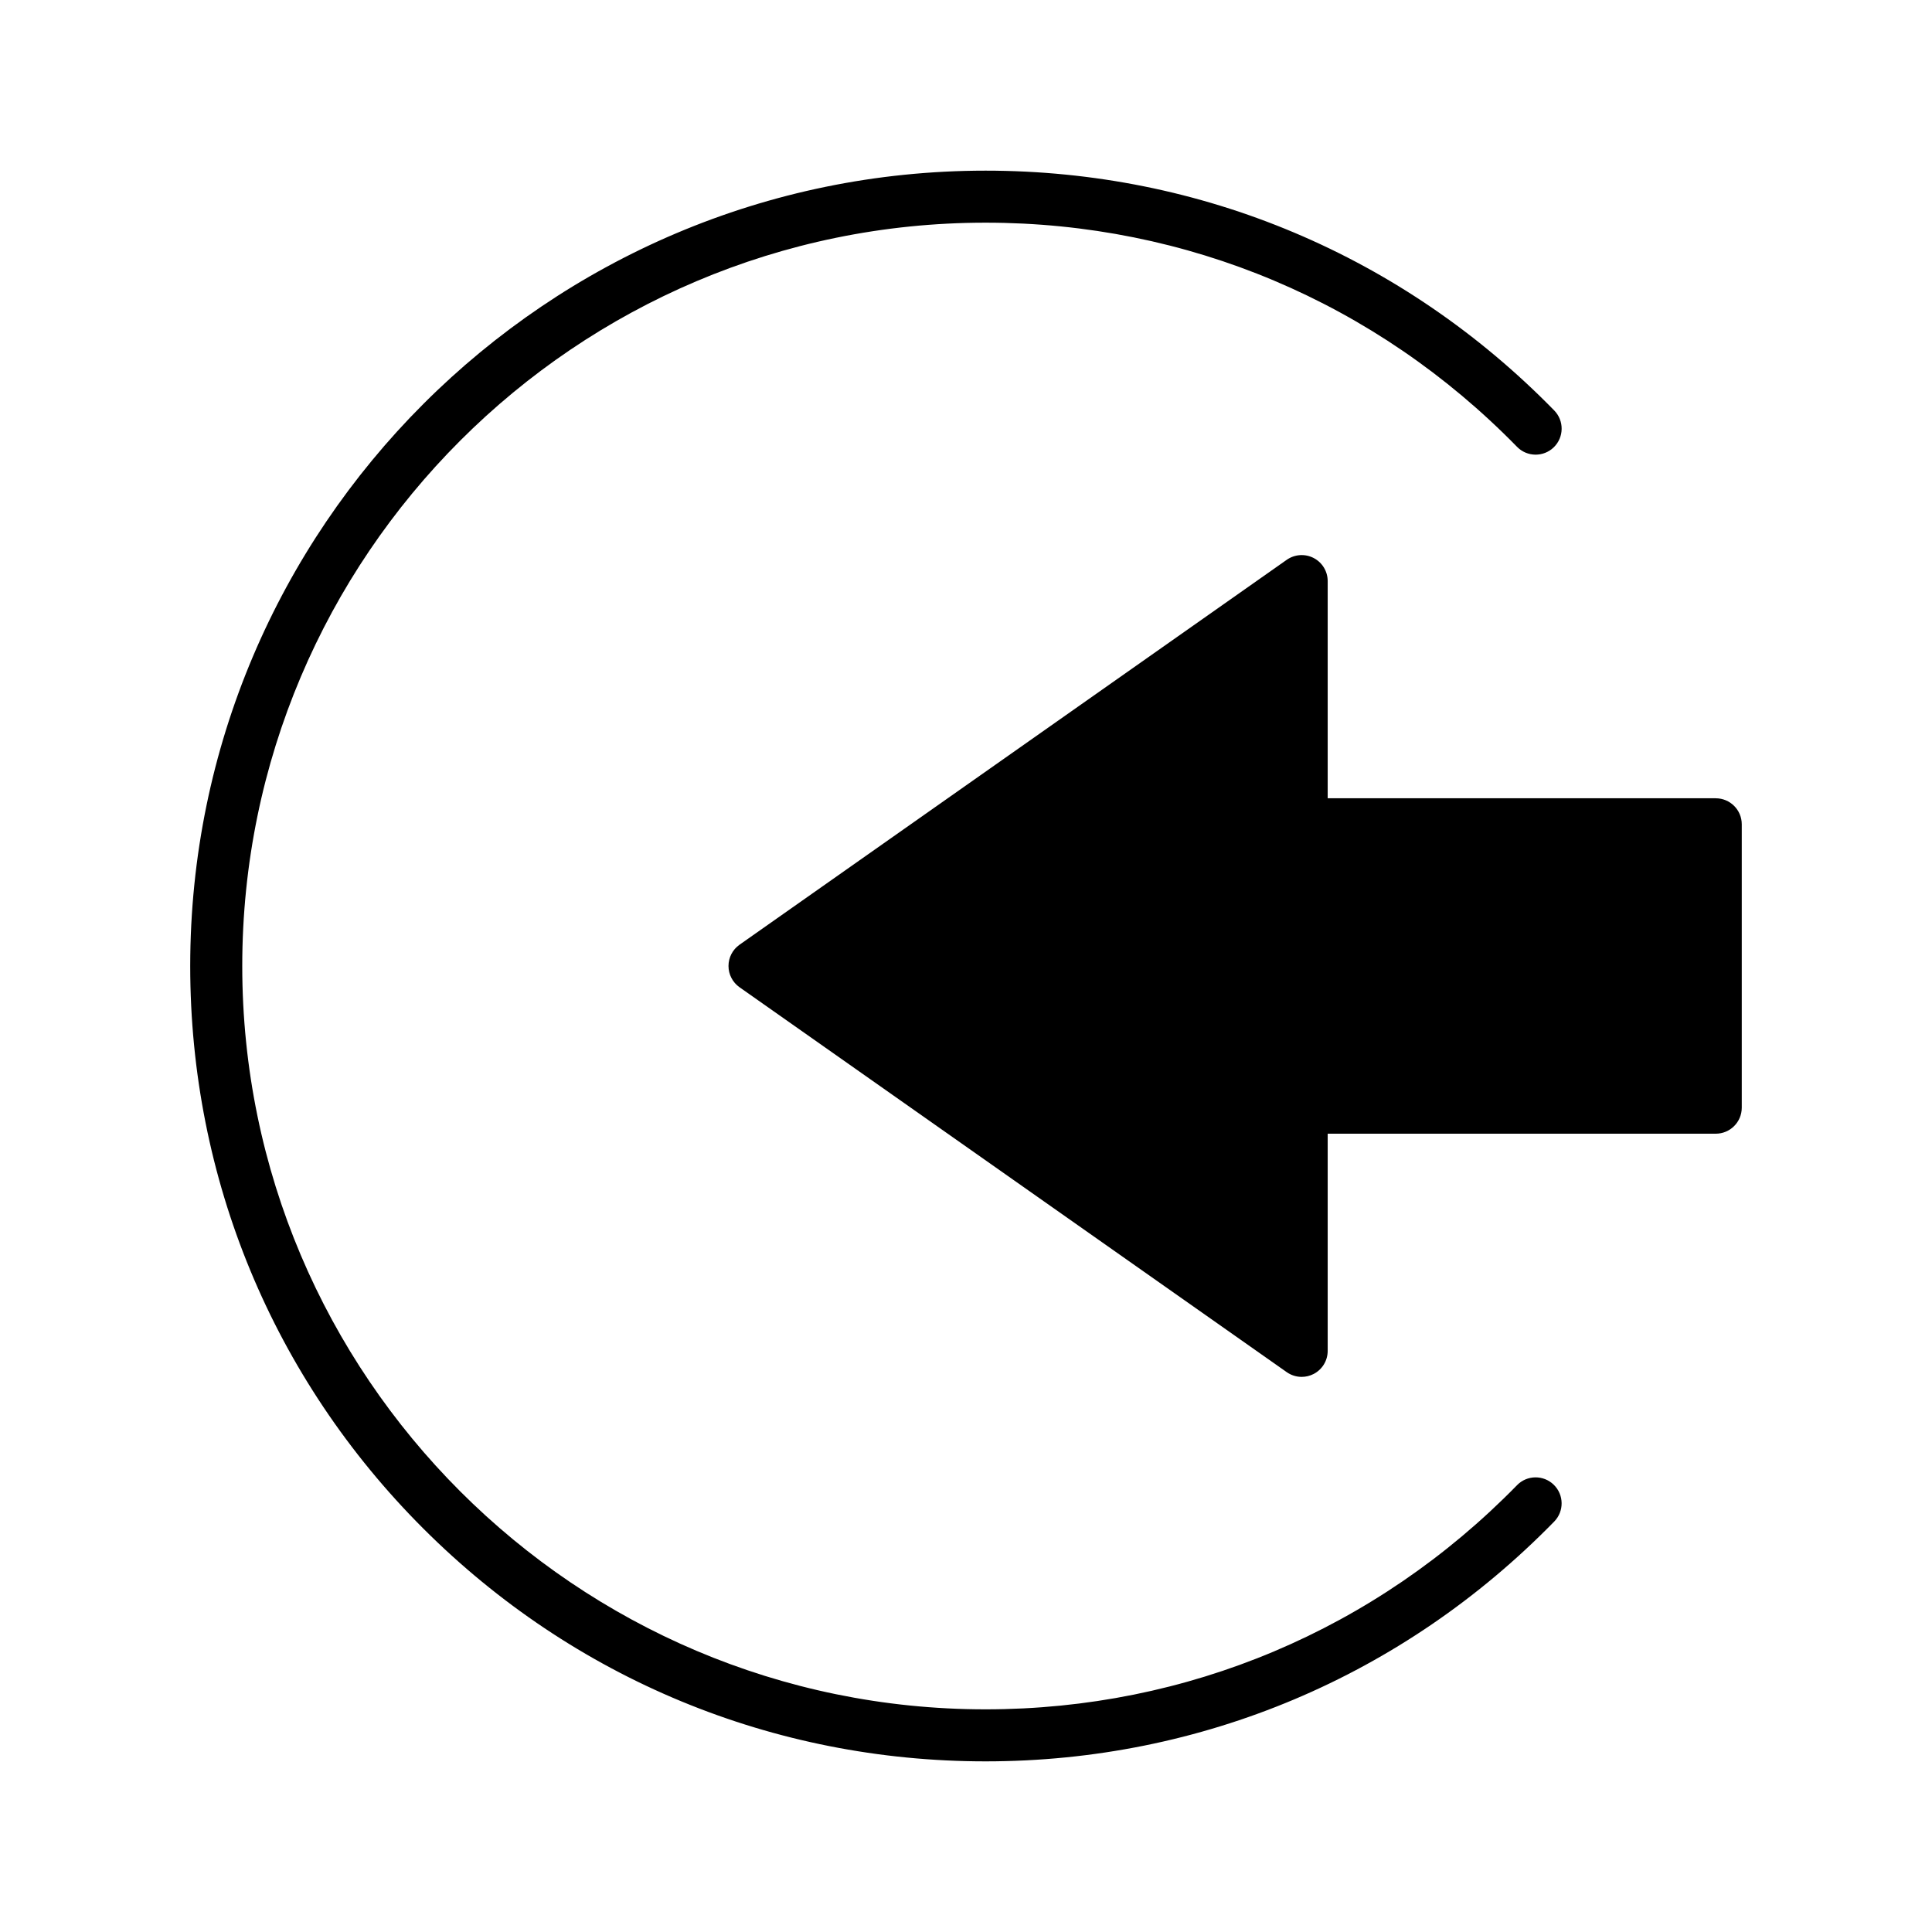 <?xml version="1.0" encoding="UTF-8"?>
<!-- Uploaded to: ICON Repo, www.iconrepo.com, Generator: ICON Repo Mixer Tools -->
<svg fill="#000000" width="800px" height="800px" version="1.1" viewBox="144 144 512 512" xmlns="http://www.w3.org/2000/svg">
 <g>
  <path d="m546.03 537.59c-37.426 38.305-87.445 59.402-140.84 59.402-108.62 0-196.99-88.371-196.99-196.99 0-108.62 88.371-196.99 196.99-196.99 53.395 0 103.41 21.098 140.84 59.402 2.66 2.727 7.023 2.773 9.746 0.113 2.723-2.66 2.773-7.023 0.113-9.746-40.043-40.984-93.562-63.555-150.7-63.555-116.22 0-210.78 94.555-210.78 210.78 0 56.301 21.926 109.23 61.734 149.04 39.809 39.809 92.742 61.734 149.04 61.734 57.137 0 110.66-22.57 150.7-63.551 2.66-2.723 2.609-7.086-0.113-9.746-2.723-2.664-7.086-2.617-9.746 0.109z"/>
  <path d="m598.69 355.55h-102.84v-57.555c0-2.574-1.434-4.934-3.715-6.117-2.281-1.184-5.035-1-7.141 0.48l-145.01 102c-1.836 1.293-2.926 3.394-2.926 5.637s1.094 4.348 2.926 5.637l145.01 102c1.184 0.832 2.57 1.254 3.965 1.254 1.086 0 2.176-0.258 3.176-0.773 2.285-1.188 3.715-3.543 3.715-6.117v-57.555h102.84c3.809 0 6.894-3.086 6.894-6.894v-75.102c0-3.805-3.086-6.891-6.894-6.891z"/>
 </g>
</svg>